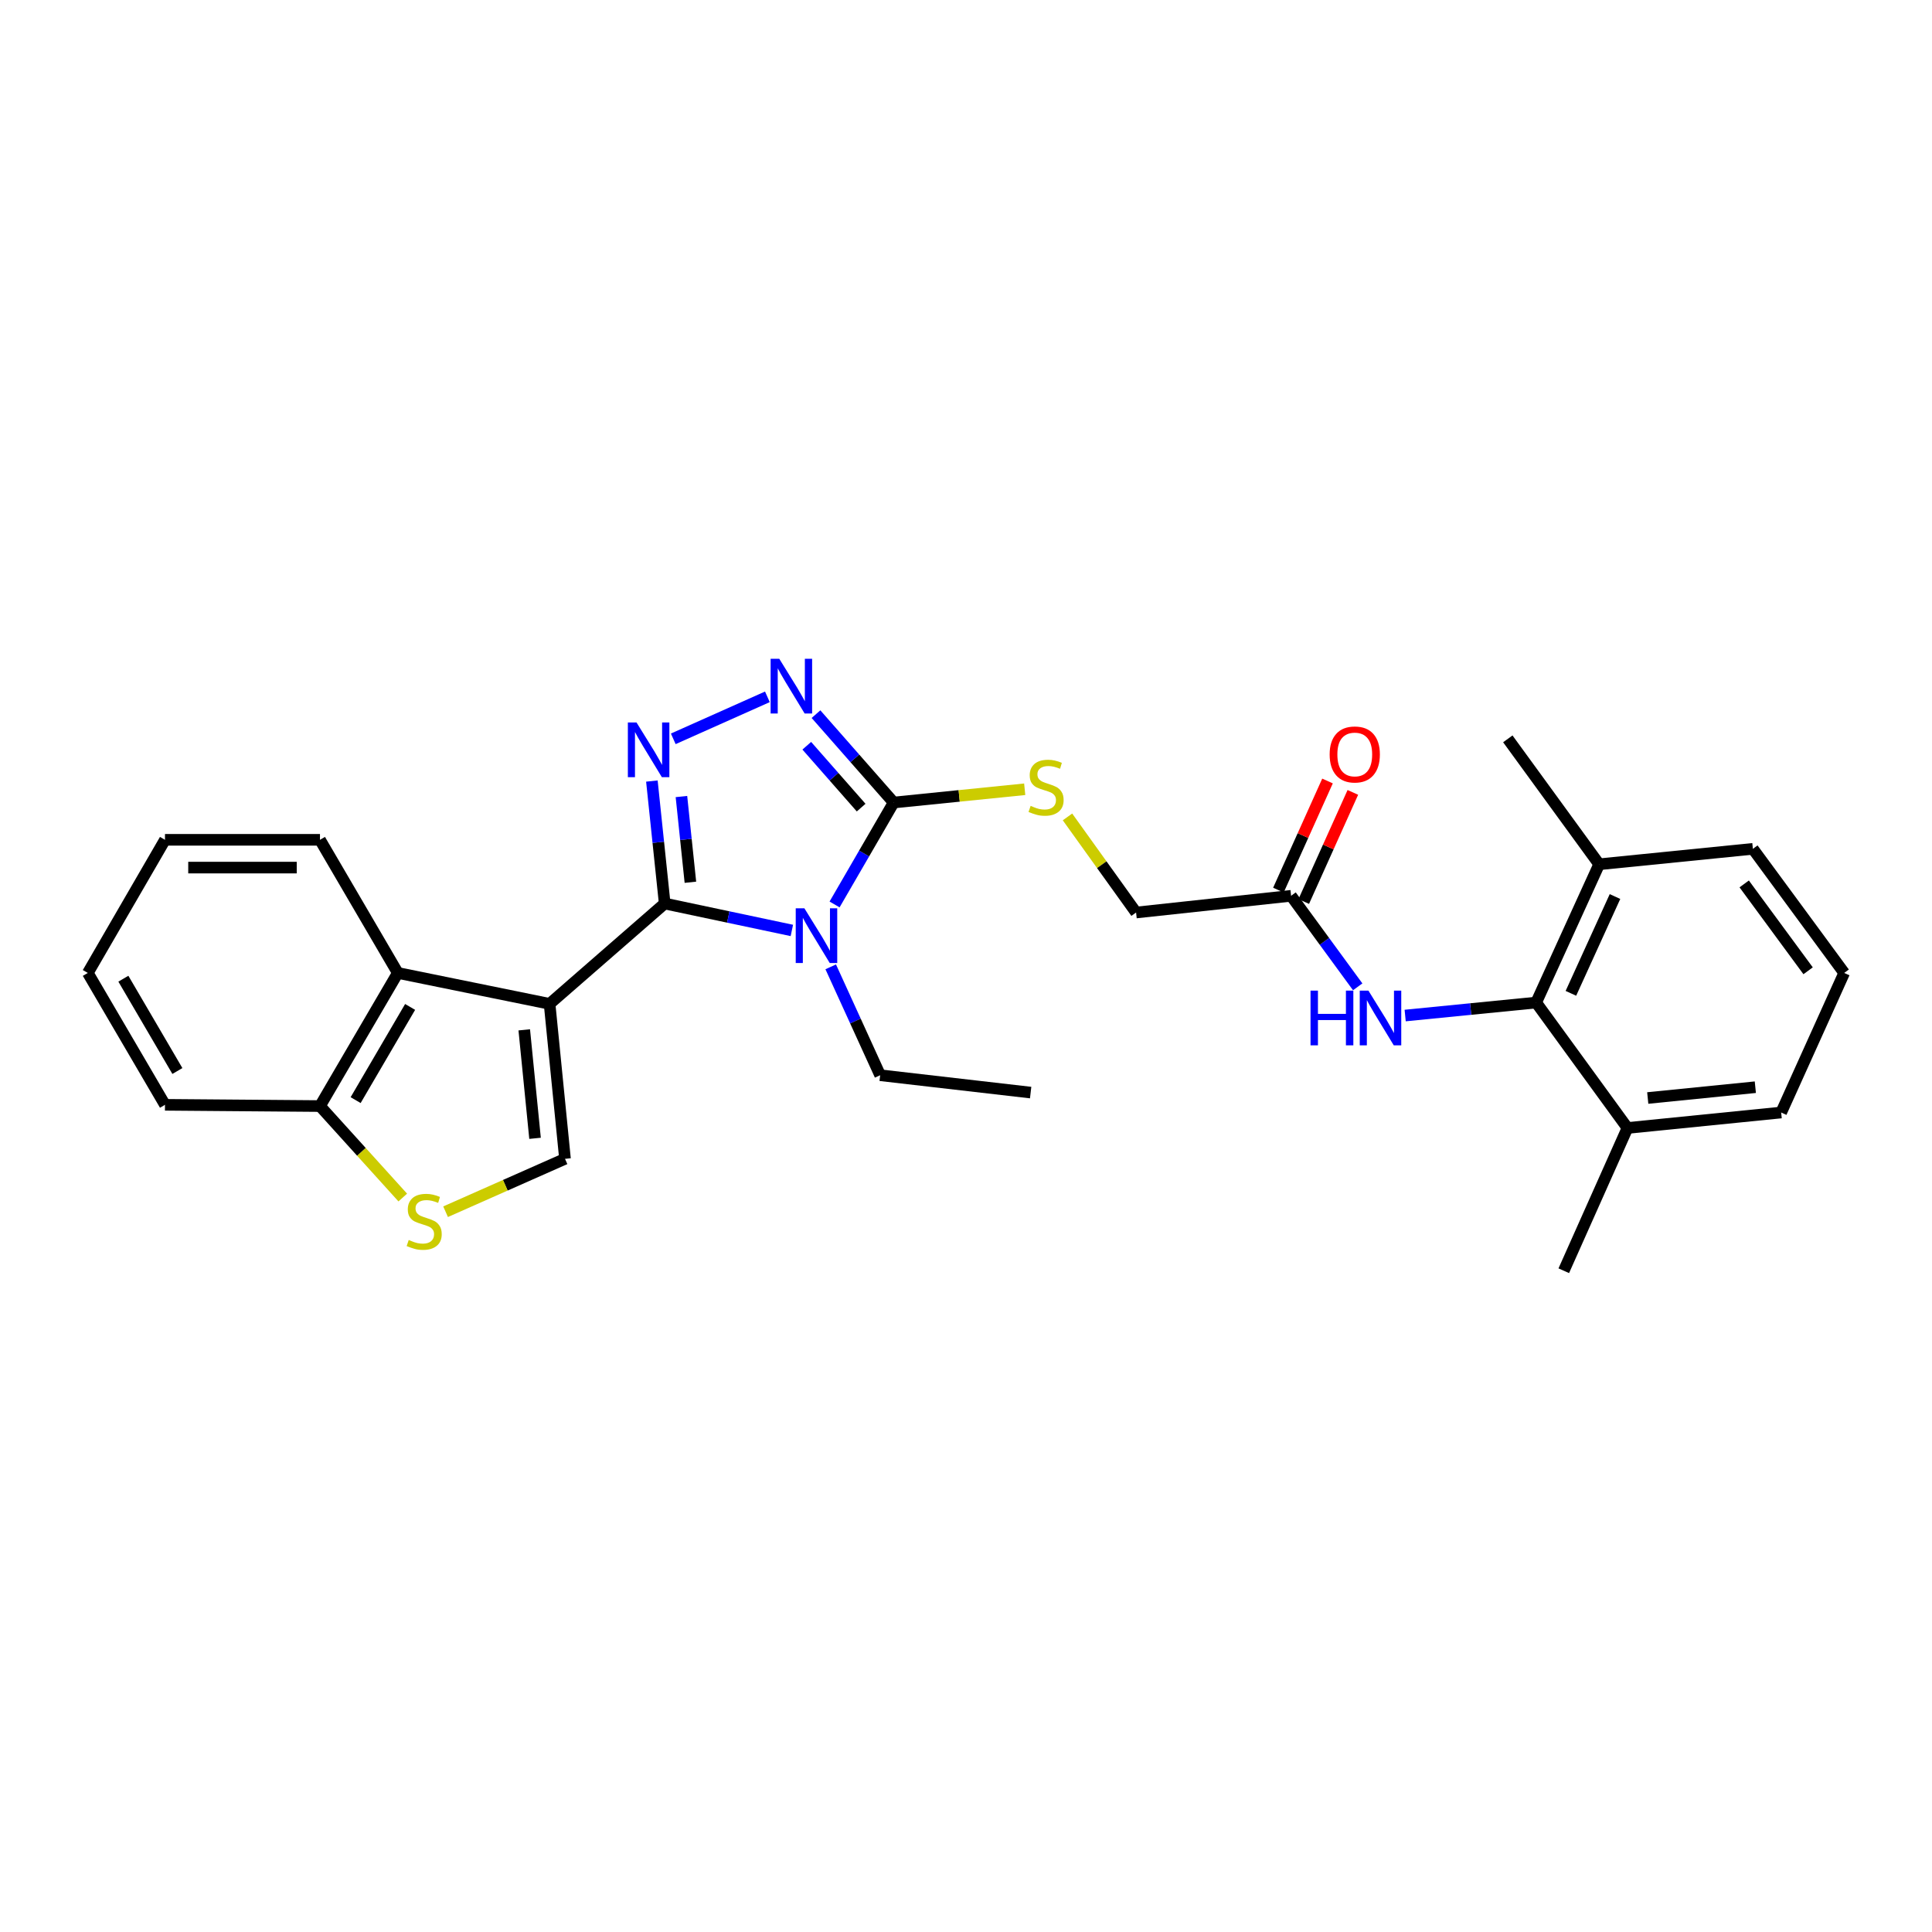 <?xml version='1.0' encoding='iso-8859-1'?>
<svg version='1.1' baseProfile='full'
              xmlns='http://www.w3.org/2000/svg'
                      xmlns:rdkit='http://www.rdkit.org/xml'
                      xmlns:xlink='http://www.w3.org/1999/xlink'
                  xml:space='preserve'
width='1000px' height='1000px' viewBox='0 0 1000 1000'>
<!-- END OF HEADER -->
<rect style='opacity:1.0;fill:#FFFFFF;stroke:none' width='1000' height='1000' x='0' y='0'> </rect>
<path class='bond-0' d='M 344.046,467.662 L 284.462,519.593' style='fill:none;fill-rule:evenodd;stroke:#000000;stroke-width:6px;stroke-linecap:butt;stroke-linejoin:miter;stroke-opacity:1' />
<path class='bond-1' d='M 344.046,467.662 L 376.954,474.628' style='fill:none;fill-rule:evenodd;stroke:#000000;stroke-width:6px;stroke-linecap:butt;stroke-linejoin:miter;stroke-opacity:1' />
<path class='bond-1' d='M 376.954,474.628 L 409.863,481.594' style='fill:none;fill-rule:evenodd;stroke:#0000FF;stroke-width:6px;stroke-linecap:butt;stroke-linejoin:miter;stroke-opacity:1' />
<path class='bond-2' d='M 344.046,467.662 L 340.73,435.968' style='fill:none;fill-rule:evenodd;stroke:#000000;stroke-width:6px;stroke-linecap:butt;stroke-linejoin:miter;stroke-opacity:1' />
<path class='bond-2' d='M 340.73,435.968 L 337.413,404.274' style='fill:none;fill-rule:evenodd;stroke:#0000FF;stroke-width:6px;stroke-linecap:butt;stroke-linejoin:miter;stroke-opacity:1' />
<path class='bond-2' d='M 357.352,456.657 L 355.03,434.472' style='fill:none;fill-rule:evenodd;stroke:#000000;stroke-width:6px;stroke-linecap:butt;stroke-linejoin:miter;stroke-opacity:1' />
<path class='bond-2' d='M 355.03,434.472 L 352.709,412.286' style='fill:none;fill-rule:evenodd;stroke:#0000FF;stroke-width:6px;stroke-linecap:butt;stroke-linejoin:miter;stroke-opacity:1' />
<path class='bond-5' d='M 284.462,519.593 L 292.442,599.803' style='fill:none;fill-rule:evenodd;stroke:#000000;stroke-width:6px;stroke-linecap:butt;stroke-linejoin:miter;stroke-opacity:1' />
<path class='bond-5' d='M 271.351,533.048 L 276.937,589.195' style='fill:none;fill-rule:evenodd;stroke:#000000;stroke-width:6px;stroke-linecap:butt;stroke-linejoin:miter;stroke-opacity:1' />
<path class='bond-6' d='M 284.462,519.593 L 205.906,503.593' style='fill:none;fill-rule:evenodd;stroke:#000000;stroke-width:6px;stroke-linecap:butt;stroke-linejoin:miter;stroke-opacity:1' />
<path class='bond-3' d='M 431.974,468.142 L 447.267,441.764' style='fill:none;fill-rule:evenodd;stroke:#0000FF;stroke-width:6px;stroke-linecap:butt;stroke-linejoin:miter;stroke-opacity:1' />
<path class='bond-3' d='M 447.267,441.764 L 462.559,415.387' style='fill:none;fill-rule:evenodd;stroke:#000000;stroke-width:6px;stroke-linecap:butt;stroke-linejoin:miter;stroke-opacity:1' />
<path class='bond-16' d='M 429.976,500.438 L 442.773,528.488' style='fill:none;fill-rule:evenodd;stroke:#0000FF;stroke-width:6px;stroke-linecap:butt;stroke-linejoin:miter;stroke-opacity:1' />
<path class='bond-16' d='M 442.773,528.488 L 455.57,556.538' style='fill:none;fill-rule:evenodd;stroke:#000000;stroke-width:6px;stroke-linecap:butt;stroke-linejoin:miter;stroke-opacity:1' />
<path class='bond-4' d='M 348.485,382.419 L 397.2,360.679' style='fill:none;fill-rule:evenodd;stroke:#0000FF;stroke-width:6px;stroke-linecap:butt;stroke-linejoin:miter;stroke-opacity:1' />
<path class='bond-10' d='M 462.559,415.387 L 496.474,411.953' style='fill:none;fill-rule:evenodd;stroke:#000000;stroke-width:6px;stroke-linecap:butt;stroke-linejoin:miter;stroke-opacity:1' />
<path class='bond-10' d='M 496.474,411.953 L 530.388,408.519' style='fill:none;fill-rule:evenodd;stroke:#CCCC00;stroke-width:6px;stroke-linecap:butt;stroke-linejoin:miter;stroke-opacity:1' />
<path class='bond-28' d='M 462.559,415.387 L 442.459,392.514' style='fill:none;fill-rule:evenodd;stroke:#000000;stroke-width:6px;stroke-linecap:butt;stroke-linejoin:miter;stroke-opacity:1' />
<path class='bond-28' d='M 442.459,392.514 L 422.358,369.642' style='fill:none;fill-rule:evenodd;stroke:#0000FF;stroke-width:6px;stroke-linecap:butt;stroke-linejoin:miter;stroke-opacity:1' />
<path class='bond-28' d='M 445.728,418.017 L 431.658,402.006' style='fill:none;fill-rule:evenodd;stroke:#000000;stroke-width:6px;stroke-linecap:butt;stroke-linejoin:miter;stroke-opacity:1' />
<path class='bond-28' d='M 431.658,402.006 L 417.588,385.996' style='fill:none;fill-rule:evenodd;stroke:#0000FF;stroke-width:6px;stroke-linecap:butt;stroke-linejoin:miter;stroke-opacity:1' />
<path class='bond-7' d='M 292.442,599.803 L 261.536,613.494' style='fill:none;fill-rule:evenodd;stroke:#000000;stroke-width:6px;stroke-linecap:butt;stroke-linejoin:miter;stroke-opacity:1' />
<path class='bond-7' d='M 261.536,613.494 L 230.631,627.186' style='fill:none;fill-rule:evenodd;stroke:#CCCC00;stroke-width:6px;stroke-linecap:butt;stroke-linejoin:miter;stroke-opacity:1' />
<path class='bond-11' d='M 205.906,503.593 L 165.621,572.499' style='fill:none;fill-rule:evenodd;stroke:#000000;stroke-width:6px;stroke-linecap:butt;stroke-linejoin:miter;stroke-opacity:1' />
<path class='bond-11' d='M 212.276,521.186 L 184.077,569.42' style='fill:none;fill-rule:evenodd;stroke:#000000;stroke-width:6px;stroke-linecap:butt;stroke-linejoin:miter;stroke-opacity:1' />
<path class='bond-18' d='M 205.906,503.593 L 165.621,434.686' style='fill:none;fill-rule:evenodd;stroke:#000000;stroke-width:6px;stroke-linecap:butt;stroke-linejoin:miter;stroke-opacity:1' />
<path class='bond-29' d='M 208.468,619.839 L 187.045,596.169' style='fill:none;fill-rule:evenodd;stroke:#CCCC00;stroke-width:6px;stroke-linecap:butt;stroke-linejoin:miter;stroke-opacity:1' />
<path class='bond-29' d='M 187.045,596.169 L 165.621,572.499' style='fill:none;fill-rule:evenodd;stroke:#000000;stroke-width:6px;stroke-linecap:butt;stroke-linejoin:miter;stroke-opacity:1' />
<path class='bond-8' d='M 795.117,518.922 L 761.214,522.28' style='fill:none;fill-rule:evenodd;stroke:#000000;stroke-width:6px;stroke-linecap:butt;stroke-linejoin:miter;stroke-opacity:1' />
<path class='bond-8' d='M 761.214,522.28 L 727.312,525.638' style='fill:none;fill-rule:evenodd;stroke:#0000FF;stroke-width:6px;stroke-linecap:butt;stroke-linejoin:miter;stroke-opacity:1' />
<path class='bond-13' d='M 795.117,518.922 L 827.725,447.348' style='fill:none;fill-rule:evenodd;stroke:#000000;stroke-width:6px;stroke-linecap:butt;stroke-linejoin:miter;stroke-opacity:1' />
<path class='bond-13' d='M 813.093,514.147 L 835.918,464.045' style='fill:none;fill-rule:evenodd;stroke:#000000;stroke-width:6px;stroke-linecap:butt;stroke-linejoin:miter;stroke-opacity:1' />
<path class='bond-14' d='M 795.117,518.922 L 842.375,583.834' style='fill:none;fill-rule:evenodd;stroke:#000000;stroke-width:6px;stroke-linecap:butt;stroke-linejoin:miter;stroke-opacity:1' />
<path class='bond-9' d='M 702.749,510.783 L 685.507,487.225' style='fill:none;fill-rule:evenodd;stroke:#0000FF;stroke-width:6px;stroke-linecap:butt;stroke-linejoin:miter;stroke-opacity:1' />
<path class='bond-9' d='M 685.507,487.225 L 668.264,463.667' style='fill:none;fill-rule:evenodd;stroke:#000000;stroke-width:6px;stroke-linecap:butt;stroke-linejoin:miter;stroke-opacity:1' />
<path class='bond-17' d='M 552.529,422.835 L 570.283,447.577' style='fill:none;fill-rule:evenodd;stroke:#CCCC00;stroke-width:6px;stroke-linecap:butt;stroke-linejoin:miter;stroke-opacity:1' />
<path class='bond-17' d='M 570.283,447.577 L 588.038,472.319' style='fill:none;fill-rule:evenodd;stroke:#000000;stroke-width:6px;stroke-linecap:butt;stroke-linejoin:miter;stroke-opacity:1' />
<path class='bond-22' d='M 165.621,572.499 L 85.396,571.852' style='fill:none;fill-rule:evenodd;stroke:#000000;stroke-width:6px;stroke-linecap:butt;stroke-linejoin:miter;stroke-opacity:1' />
<path class='bond-12' d='M 668.264,463.667 L 588.038,472.319' style='fill:none;fill-rule:evenodd;stroke:#000000;stroke-width:6px;stroke-linecap:butt;stroke-linejoin:miter;stroke-opacity:1' />
<path class='bond-15' d='M 674.82,466.618 L 687.527,438.38' style='fill:none;fill-rule:evenodd;stroke:#000000;stroke-width:6px;stroke-linecap:butt;stroke-linejoin:miter;stroke-opacity:1' />
<path class='bond-15' d='M 687.527,438.38 L 700.234,410.142' style='fill:none;fill-rule:evenodd;stroke:#FF0000;stroke-width:6px;stroke-linecap:butt;stroke-linejoin:miter;stroke-opacity:1' />
<path class='bond-15' d='M 661.708,460.717 L 674.415,432.479' style='fill:none;fill-rule:evenodd;stroke:#000000;stroke-width:6px;stroke-linecap:butt;stroke-linejoin:miter;stroke-opacity:1' />
<path class='bond-15' d='M 674.415,432.479 L 687.121,404.241' style='fill:none;fill-rule:evenodd;stroke:#FF0000;stroke-width:6px;stroke-linecap:butt;stroke-linejoin:miter;stroke-opacity:1' />
<path class='bond-21' d='M 827.725,447.348 L 907.287,439.359' style='fill:none;fill-rule:evenodd;stroke:#000000;stroke-width:6px;stroke-linecap:butt;stroke-linejoin:miter;stroke-opacity:1' />
<path class='bond-23' d='M 827.725,447.348 L 780.442,382.427' style='fill:none;fill-rule:evenodd;stroke:#000000;stroke-width:6px;stroke-linecap:butt;stroke-linejoin:miter;stroke-opacity:1' />
<path class='bond-20' d='M 842.375,583.834 L 921.93,575.838' style='fill:none;fill-rule:evenodd;stroke:#000000;stroke-width:6px;stroke-linecap:butt;stroke-linejoin:miter;stroke-opacity:1' />
<path class='bond-20' d='M 852.87,568.328 L 908.558,562.731' style='fill:none;fill-rule:evenodd;stroke:#000000;stroke-width:6px;stroke-linecap:butt;stroke-linejoin:miter;stroke-opacity:1' />
<path class='bond-24' d='M 842.375,583.834 L 809.408,657.733' style='fill:none;fill-rule:evenodd;stroke:#000000;stroke-width:6px;stroke-linecap:butt;stroke-linejoin:miter;stroke-opacity:1' />
<path class='bond-25' d='M 455.57,556.538 L 533.463,565.517' style='fill:none;fill-rule:evenodd;stroke:#000000;stroke-width:6px;stroke-linecap:butt;stroke-linejoin:miter;stroke-opacity:1' />
<path class='bond-26' d='M 165.621,434.686 L 85.396,434.686' style='fill:none;fill-rule:evenodd;stroke:#000000;stroke-width:6px;stroke-linecap:butt;stroke-linejoin:miter;stroke-opacity:1' />
<path class='bond-26' d='M 153.587,449.065 L 97.43,449.065' style='fill:none;fill-rule:evenodd;stroke:#000000;stroke-width:6px;stroke-linecap:butt;stroke-linejoin:miter;stroke-opacity:1' />
<path class='bond-19' d='M 954.545,503.593 L 921.93,575.838' style='fill:none;fill-rule:evenodd;stroke:#000000;stroke-width:6px;stroke-linecap:butt;stroke-linejoin:miter;stroke-opacity:1' />
<path class='bond-31' d='M 954.545,503.593 L 907.287,439.359' style='fill:none;fill-rule:evenodd;stroke:#000000;stroke-width:6px;stroke-linecap:butt;stroke-linejoin:miter;stroke-opacity:1' />
<path class='bond-31' d='M 935.875,502.479 L 902.794,457.515' style='fill:none;fill-rule:evenodd;stroke:#000000;stroke-width:6px;stroke-linecap:butt;stroke-linejoin:miter;stroke-opacity:1' />
<path class='bond-30' d='M 85.396,571.852 L 45.455,503.593' style='fill:none;fill-rule:evenodd;stroke:#000000;stroke-width:6px;stroke-linecap:butt;stroke-linejoin:miter;stroke-opacity:1' />
<path class='bond-30' d='M 91.815,554.351 L 63.856,506.57' style='fill:none;fill-rule:evenodd;stroke:#000000;stroke-width:6px;stroke-linecap:butt;stroke-linejoin:miter;stroke-opacity:1' />
<path class='bond-27' d='M 85.396,434.686 L 45.455,503.593' style='fill:none;fill-rule:evenodd;stroke:#000000;stroke-width:6px;stroke-linecap:butt;stroke-linejoin:miter;stroke-opacity:1' />
<path  class='atom-2' d='M 416.35 470.133
L 425.63 485.133
Q 426.55 486.613, 428.03 489.293
Q 429.51 491.973, 429.59 492.133
L 429.59 470.133
L 433.35 470.133
L 433.35 498.453
L 429.47 498.453
L 419.51 482.053
Q 418.35 480.133, 417.11 477.933
Q 415.91 475.733, 415.55 475.053
L 415.55 498.453
L 411.87 498.453
L 411.87 470.133
L 416.35 470.133
' fill='#0000FF'/>
<path  class='atom-3' d='M 329.462 373.955
L 338.742 388.955
Q 339.662 390.435, 341.142 393.115
Q 342.622 395.795, 342.702 395.955
L 342.702 373.955
L 346.462 373.955
L 346.462 402.275
L 342.582 402.275
L 332.622 385.875
Q 331.462 383.955, 330.222 381.755
Q 329.022 379.555, 328.662 378.875
L 328.662 402.275
L 324.982 402.275
L 324.982 373.955
L 329.462 373.955
' fill='#0000FF'/>
<path  class='atom-5' d='M 403.353 340.98
L 412.633 355.98
Q 413.553 357.46, 415.033 360.14
Q 416.513 362.82, 416.593 362.98
L 416.593 340.98
L 420.353 340.98
L 420.353 369.3
L 416.473 369.3
L 406.513 352.9
Q 405.353 350.98, 404.113 348.78
Q 402.913 346.58, 402.553 345.9
L 402.553 369.3
L 398.873 369.3
L 398.873 340.98
L 403.353 340.98
' fill='#0000FF'/>
<path  class='atom-8' d='M 211.558 641.811
Q 211.878 641.931, 213.198 642.491
Q 214.518 643.051, 215.958 643.411
Q 217.438 643.731, 218.878 643.731
Q 221.558 643.731, 223.118 642.451
Q 224.678 641.131, 224.678 638.851
Q 224.678 637.291, 223.878 636.331
Q 223.118 635.371, 221.918 634.851
Q 220.718 634.331, 218.718 633.731
Q 216.198 632.971, 214.678 632.251
Q 213.198 631.531, 212.118 630.011
Q 211.078 628.491, 211.078 625.931
Q 211.078 622.371, 213.478 620.171
Q 215.918 617.971, 220.718 617.971
Q 223.998 617.971, 227.718 619.531
L 226.798 622.611
Q 223.398 621.211, 220.838 621.211
Q 218.078 621.211, 216.558 622.371
Q 215.038 623.491, 215.078 625.451
Q 215.078 626.971, 215.838 627.891
Q 216.638 628.811, 217.758 629.331
Q 218.918 629.851, 220.838 630.451
Q 223.398 631.251, 224.918 632.051
Q 226.438 632.851, 227.518 634.491
Q 228.638 636.091, 228.638 638.851
Q 228.638 642.771, 225.998 644.891
Q 223.398 646.971, 219.038 646.971
Q 216.518 646.971, 214.598 646.411
Q 212.718 645.891, 210.478 644.971
L 211.558 641.811
' fill='#CCCC00'/>
<path  class='atom-10' d='M 678.327 512.742
L 682.167 512.742
L 682.167 524.782
L 696.647 524.782
L 696.647 512.742
L 700.487 512.742
L 700.487 541.062
L 696.647 541.062
L 696.647 527.982
L 682.167 527.982
L 682.167 541.062
L 678.327 541.062
L 678.327 512.742
' fill='#0000FF'/>
<path  class='atom-10' d='M 708.287 512.742
L 717.567 527.742
Q 718.487 529.222, 719.967 531.902
Q 721.447 534.582, 721.527 534.742
L 721.527 512.742
L 725.287 512.742
L 725.287 541.062
L 721.407 541.062
L 711.447 524.662
Q 710.287 522.742, 709.047 520.542
Q 707.847 518.342, 707.487 517.662
L 707.487 541.062
L 703.807 541.062
L 703.807 512.742
L 708.287 512.742
' fill='#0000FF'/>
<path  class='atom-11' d='M 533.451 417.118
Q 533.771 417.238, 535.091 417.798
Q 536.411 418.358, 537.851 418.718
Q 539.331 419.038, 540.771 419.038
Q 543.451 419.038, 545.011 417.758
Q 546.571 416.438, 546.571 414.158
Q 546.571 412.598, 545.771 411.638
Q 545.011 410.678, 543.811 410.158
Q 542.611 409.638, 540.611 409.038
Q 538.091 408.278, 536.571 407.558
Q 535.091 406.838, 534.011 405.318
Q 532.971 403.798, 532.971 401.238
Q 532.971 397.678, 535.371 395.478
Q 537.811 393.278, 542.611 393.278
Q 545.891 393.278, 549.611 394.838
L 548.691 397.918
Q 545.291 396.518, 542.731 396.518
Q 539.971 396.518, 538.451 397.678
Q 536.931 398.798, 536.971 400.758
Q 536.971 402.278, 537.731 403.198
Q 538.531 404.118, 539.651 404.638
Q 540.811 405.158, 542.731 405.758
Q 545.291 406.558, 546.811 407.358
Q 548.331 408.158, 549.411 409.798
Q 550.531 411.398, 550.531 414.158
Q 550.531 418.078, 547.891 420.198
Q 545.291 422.278, 540.931 422.278
Q 538.411 422.278, 536.491 421.718
Q 534.611 421.198, 532.371 420.278
L 533.451 417.118
' fill='#CCCC00'/>
<path  class='atom-16' d='M 688.223 390.504
Q 688.223 383.704, 691.583 379.904
Q 694.943 376.104, 701.223 376.104
Q 707.503 376.104, 710.863 379.904
Q 714.223 383.704, 714.223 390.504
Q 714.223 397.384, 710.823 401.304
Q 707.423 405.184, 701.223 405.184
Q 694.983 405.184, 691.583 401.304
Q 688.223 397.424, 688.223 390.504
M 701.223 401.984
Q 705.543 401.984, 707.863 399.104
Q 710.223 396.184, 710.223 390.504
Q 710.223 384.944, 707.863 382.144
Q 705.543 379.304, 701.223 379.304
Q 696.903 379.304, 694.543 382.104
Q 692.223 384.904, 692.223 390.504
Q 692.223 396.224, 694.543 399.104
Q 696.903 401.984, 701.223 401.984
' fill='#FF0000'/>
</svg>
